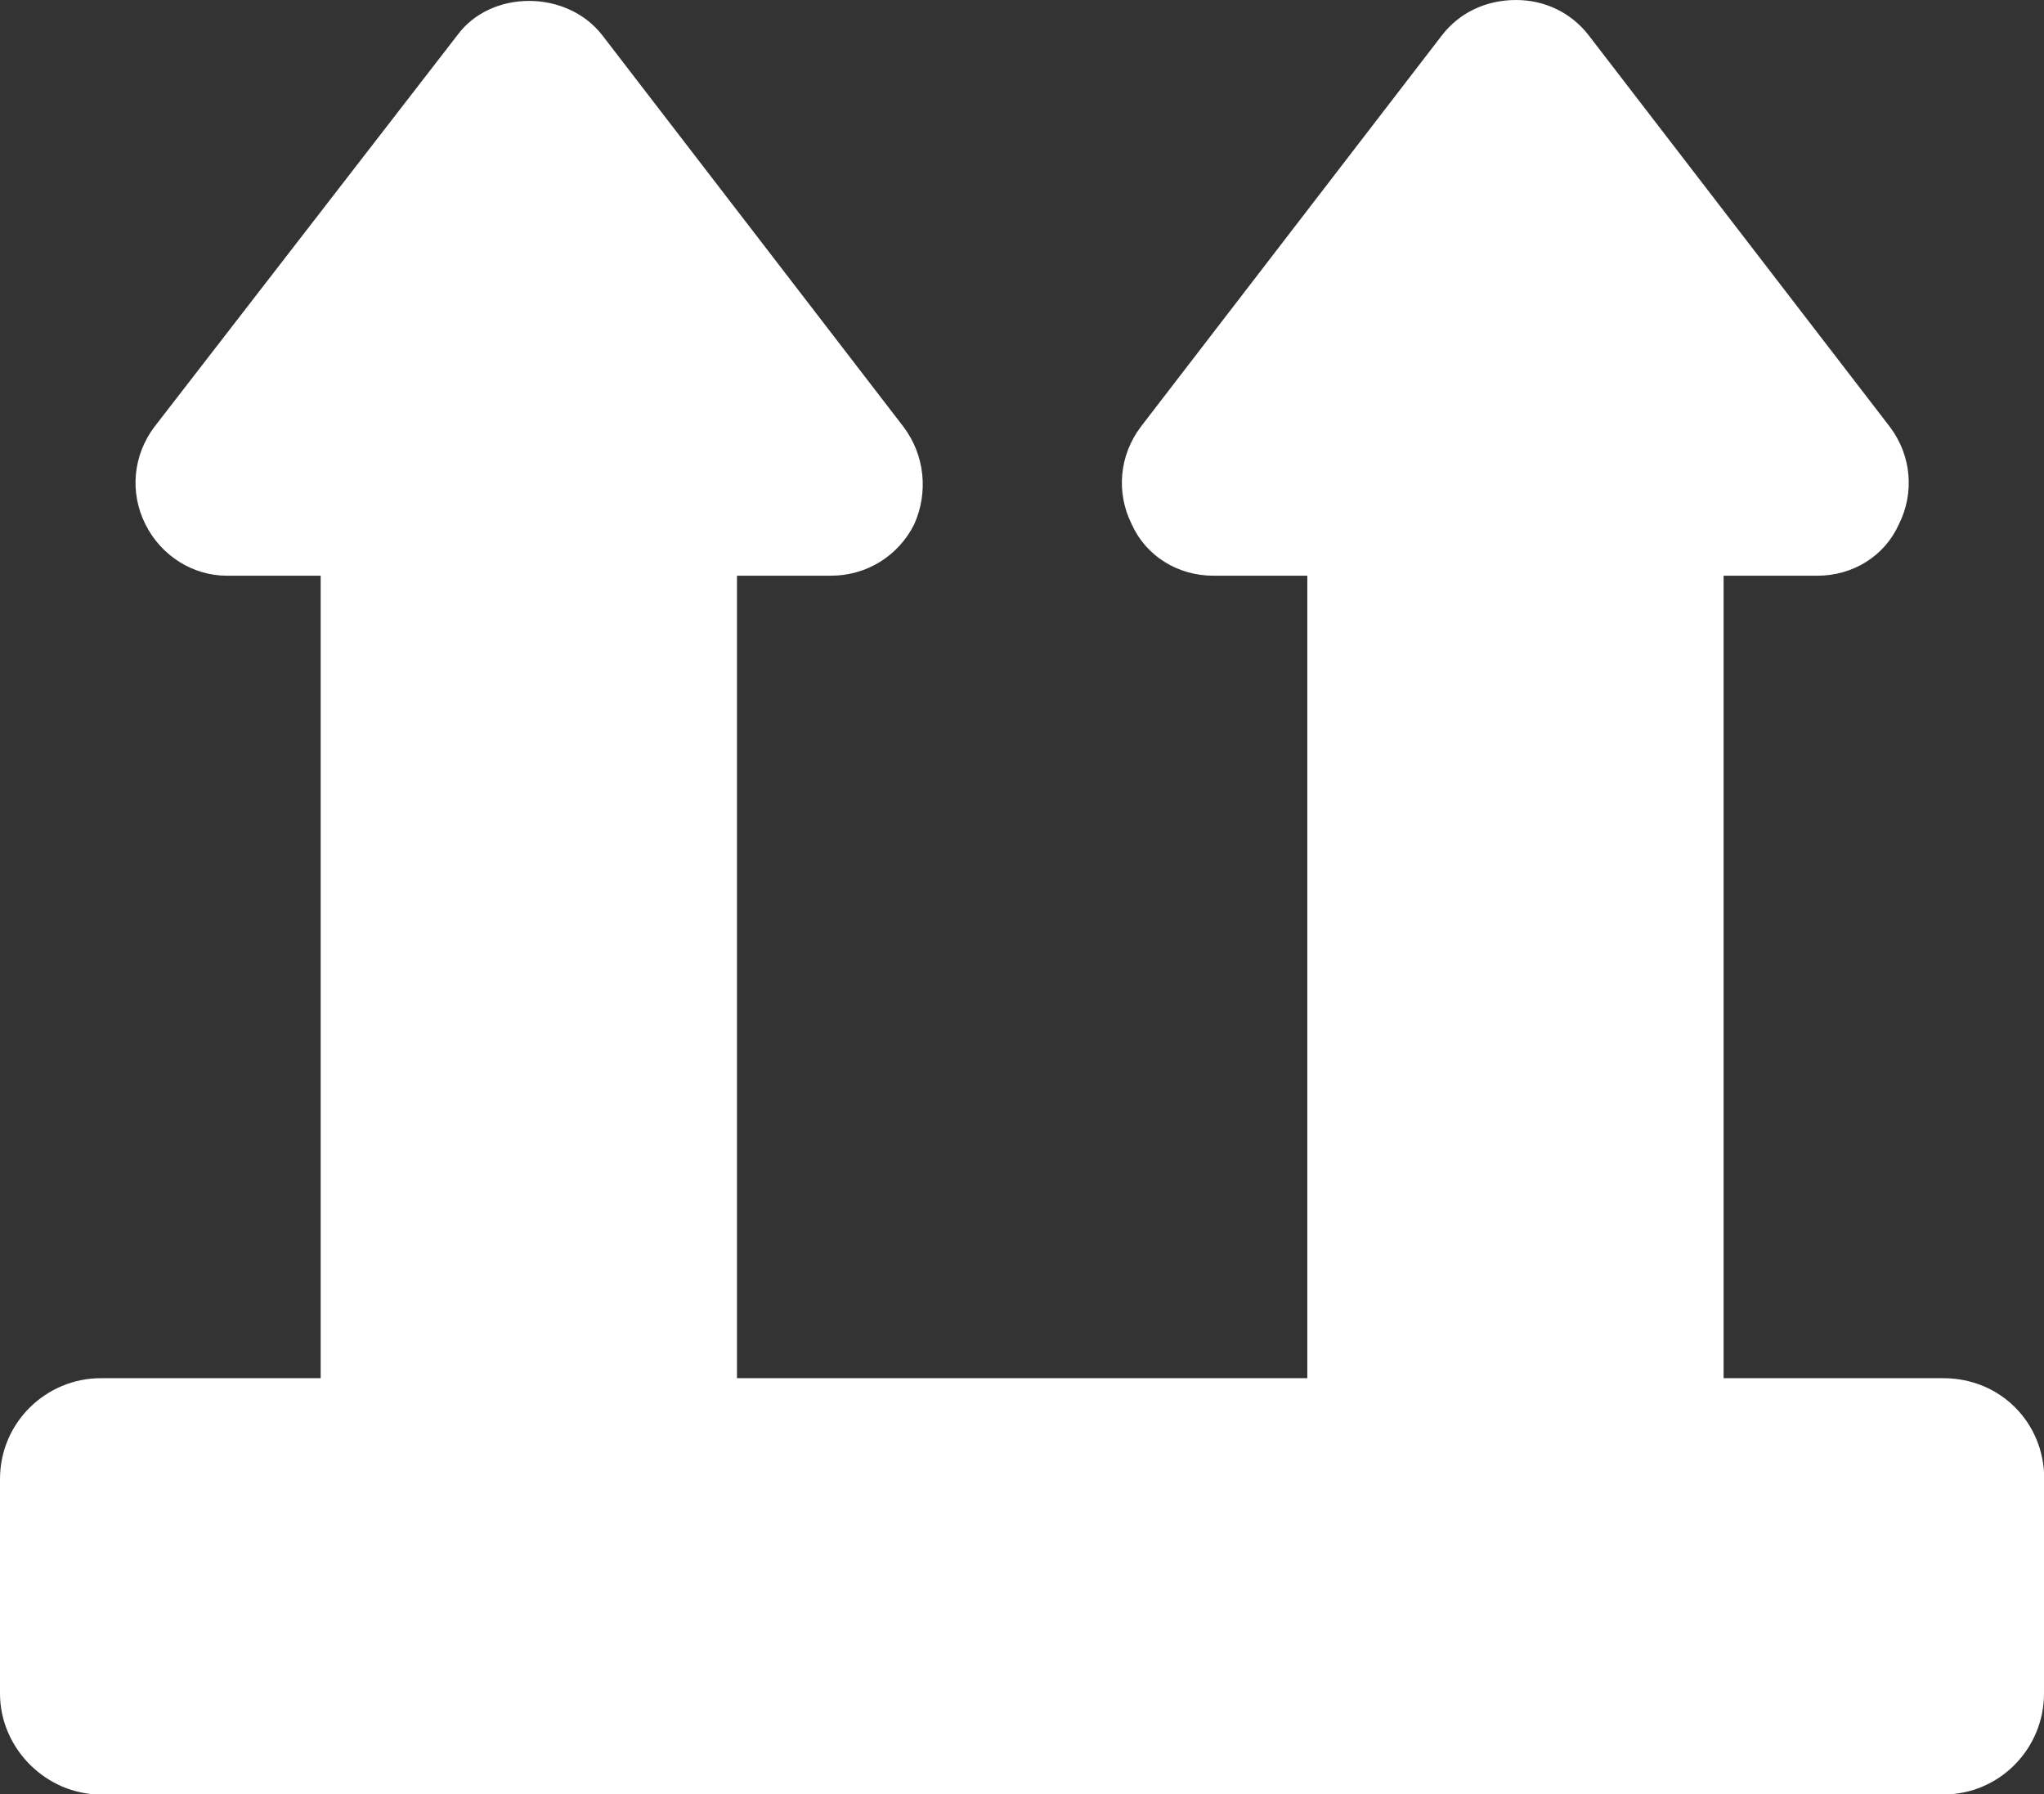 <?xml version="1.0" encoding="UTF-8"?>
<svg id="Calque_1" data-name="Calque 1" xmlns="http://www.w3.org/2000/svg" viewBox="0 0 73.11 64.17">
  <rect x="0" y="0" width="73.11" height="64.17" fill="#333333" stroke="none"/>
  <defs>
    <style>
      .cls-1 {
        fill: #fff;
      }
    </style>
  </defs>
  <path class="cls-1" d="m73.11,52.9v7.67c0,1.96-1.58,3.61-3.61,3.61H3.61c-1.96,0-3.61-1.65-3.61-3.61v-7.67c0-2.03,1.65-3.61,3.61-3.61h7.86v-28.7h-3.36c-1.2,0-2.34-.7-2.91-1.84-.57-1.14-.44-2.47.32-3.48L16.35,1.27c1.2-1.65,3.93-1.65,5.2,0l10.77,14c.76,1.01.89,2.34.38,3.48-.57,1.14-1.71,1.84-2.98,1.84h-3.36v28.7h20.4v-28.7h-3.36c-1.27,0-2.41-.7-2.92-1.84-.57-1.14-.44-2.47.32-3.48L51.57,1.27c.63-.82,1.58-1.27,2.66-1.27,1.01,0,1.96.44,2.6,1.27l10.77,14c.76,1.01.89,2.34.32,3.48-.51,1.14-1.65,1.84-2.91,1.84h-3.36v28.7h7.86c2.03,0,3.61,1.58,3.61,3.61Z"/>
</svg>
